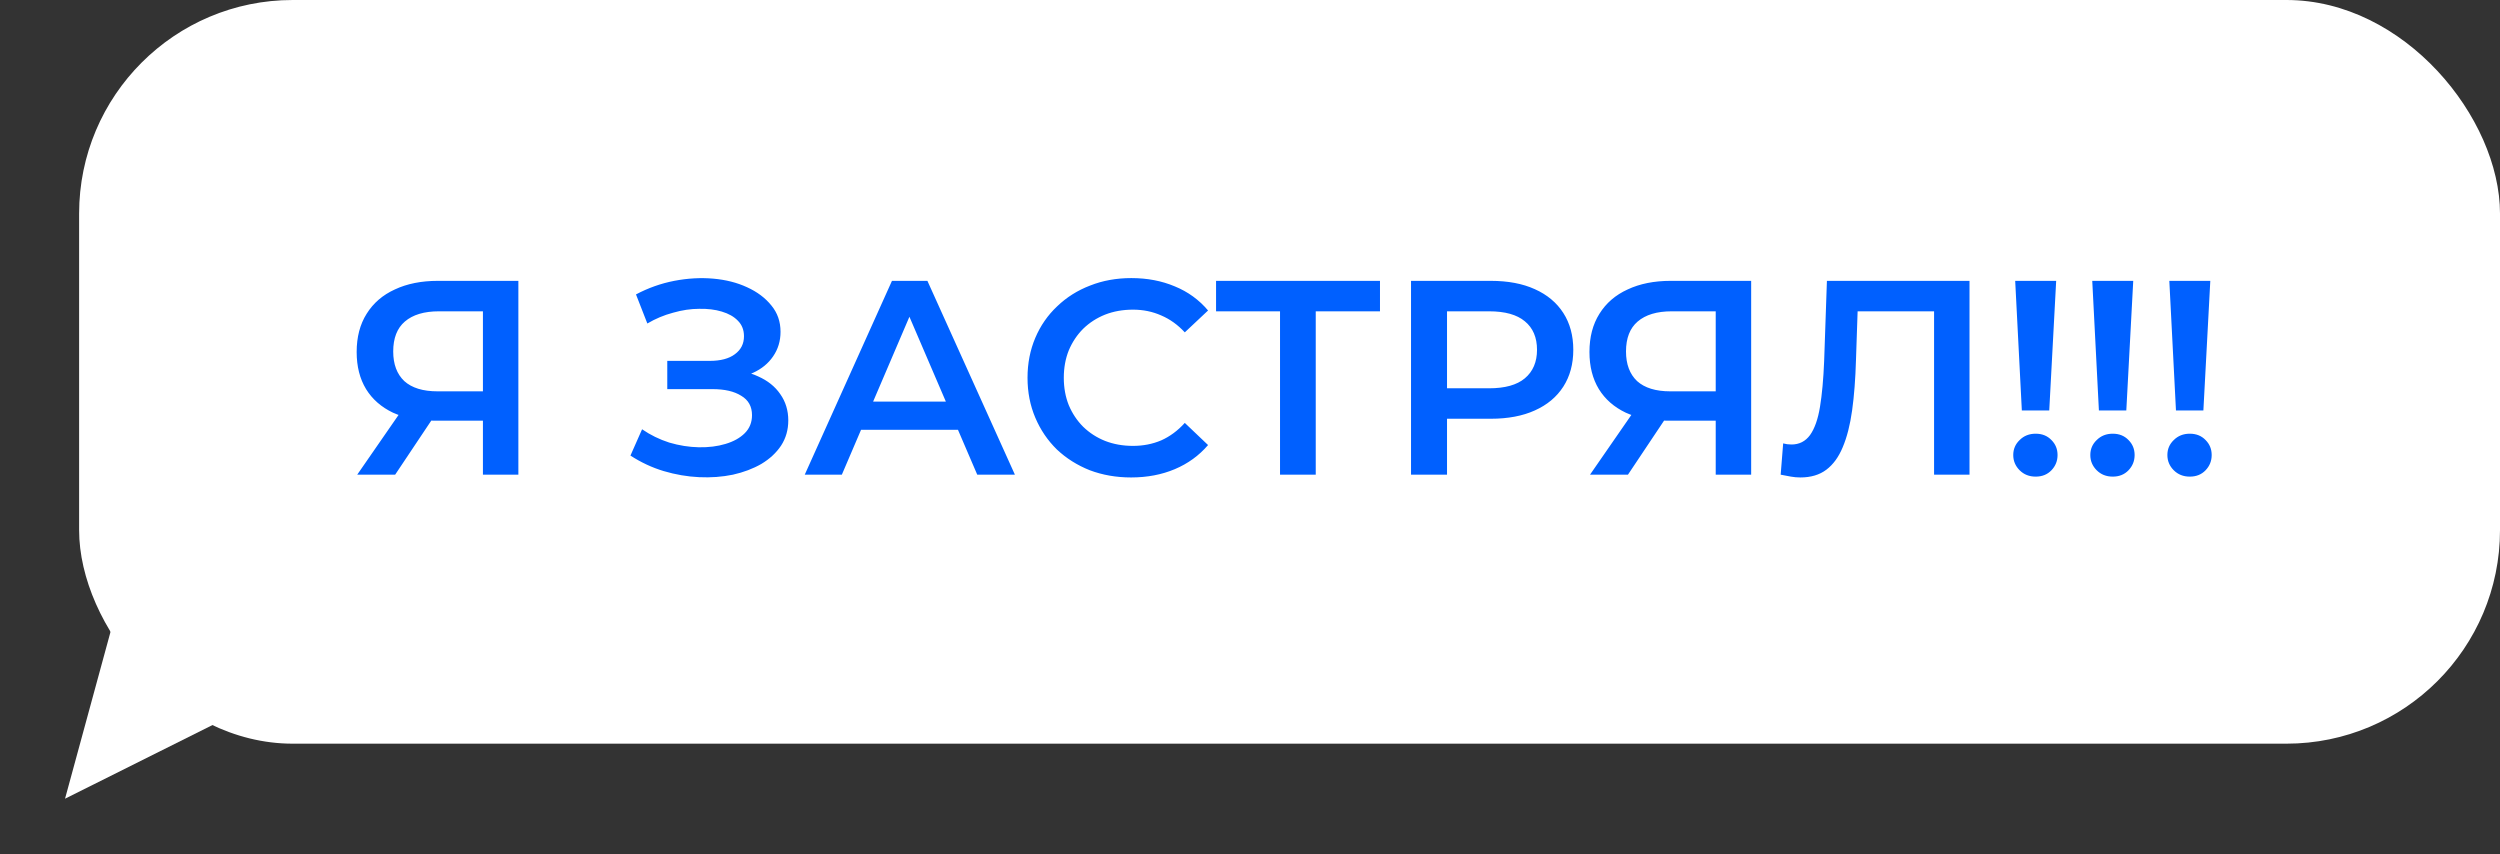 <?xml version="1.0" encoding="UTF-8"?> <svg xmlns="http://www.w3.org/2000/svg" width="316" height="108" viewBox="0 0 316 108" fill="none"><rect x="0" y="0" width="316" height="108" fill="#333333" stroke="none"/><rect x="10" width="306" height="94" rx="27" fill="white"></rect><path d="M8.22 100.956L28.386 90.883L14.149 79.207L8.22 100.956Z" fill="white"></path><path d="M61.042 60V52.16L62.162 53.175H54.987C52.933 53.175 51.16 52.837 49.667 52.16C48.197 51.46 47.065 50.468 46.272 49.185C45.478 47.878 45.082 46.315 45.082 44.495C45.082 42.605 45.502 40.995 46.342 39.665C47.182 38.312 48.372 37.285 49.912 36.585C51.452 35.862 53.26 35.5 55.337 35.5H65.522V60H61.042ZM45.152 60L51.207 51.25H55.792L49.947 60H45.152ZM61.042 50.69V38.09L62.162 39.35H55.477C53.61 39.35 52.175 39.782 51.172 40.645C50.192 41.485 49.702 42.745 49.702 44.425C49.702 46.035 50.168 47.283 51.102 48.17C52.058 49.033 53.458 49.465 55.302 49.465H62.162L61.042 50.69ZM79.689 57.585L81.159 54.26C82.209 54.983 83.353 55.543 84.589 55.94C85.849 56.313 87.098 56.512 88.334 56.535C89.571 56.558 90.691 56.418 91.694 56.115C92.721 55.812 93.538 55.357 94.144 54.75C94.751 54.143 95.054 53.385 95.054 52.475C95.054 51.378 94.599 50.562 93.689 50.025C92.803 49.465 91.589 49.185 90.049 49.185H84.344V45.615H89.699C91.076 45.615 92.138 45.335 92.884 44.775C93.654 44.215 94.039 43.457 94.039 42.5C94.039 41.707 93.783 41.053 93.269 40.54C92.779 40.027 92.103 39.642 91.239 39.385C90.399 39.128 89.443 39.012 88.369 39.035C87.319 39.035 86.223 39.198 85.079 39.525C83.936 39.828 82.851 40.283 81.824 40.89L80.389 37.215C81.929 36.398 83.539 35.827 85.219 35.5C86.923 35.173 88.568 35.08 90.154 35.22C91.741 35.36 93.164 35.722 94.424 36.305C95.708 36.888 96.734 37.658 97.504 38.615C98.274 39.548 98.659 40.657 98.659 41.94C98.659 43.107 98.344 44.145 97.714 45.055C97.108 45.942 96.268 46.63 95.194 47.12C94.121 47.61 92.873 47.855 91.449 47.855L91.624 46.735C93.234 46.735 94.634 47.015 95.824 47.575C97.038 48.112 97.971 48.858 98.624 49.815C99.301 50.772 99.639 51.88 99.639 53.14C99.639 54.33 99.336 55.392 98.729 56.325C98.123 57.235 97.294 58.005 96.244 58.635C95.194 59.242 93.993 59.697 92.639 60C91.286 60.28 89.863 60.385 88.369 60.315C86.876 60.245 85.383 59.988 83.889 59.545C82.419 59.102 81.019 58.448 79.689 57.585ZM101.719 60L112.744 35.5H117.224L128.284 60H123.524L114.039 37.915H115.859L106.409 60H101.719ZM106.794 54.33L108.019 50.76H121.249L122.474 54.33H106.794ZM142.969 60.35C141.102 60.35 139.364 60.047 137.754 59.44C136.167 58.81 134.779 57.935 133.589 56.815C132.422 55.672 131.512 54.33 130.859 52.79C130.206 51.25 129.879 49.57 129.879 47.75C129.879 45.93 130.206 44.25 130.859 42.71C131.512 41.17 132.434 39.84 133.624 38.72C134.814 37.577 136.202 36.702 137.789 36.095C139.376 35.465 141.114 35.15 143.004 35.15C145.011 35.15 146.842 35.5 148.499 36.2C150.156 36.877 151.556 37.892 152.699 39.245L149.759 42.01C148.872 41.053 147.881 40.342 146.784 39.875C145.687 39.385 144.497 39.14 143.214 39.14C141.931 39.14 140.752 39.35 139.679 39.77C138.629 40.19 137.707 40.785 136.914 41.555C136.144 42.325 135.537 43.235 135.094 44.285C134.674 45.335 134.464 46.49 134.464 47.75C134.464 49.01 134.674 50.165 135.094 51.215C135.537 52.265 136.144 53.175 136.914 53.945C137.707 54.715 138.629 55.31 139.679 55.73C140.752 56.15 141.931 56.36 143.214 56.36C144.497 56.36 145.687 56.127 146.784 55.66C147.881 55.17 148.872 54.435 149.759 53.455L152.699 56.255C151.556 57.585 150.156 58.6 148.499 59.3C146.842 60 144.999 60.35 142.969 60.35ZM161.795 60V38.23L162.88 39.35H153.71V35.5H174.43V39.35H165.26L166.31 38.23V60H161.795ZM178.354 60V35.5H188.434C190.604 35.5 192.459 35.85 193.999 36.55C195.563 37.25 196.764 38.253 197.604 39.56C198.444 40.867 198.864 42.418 198.864 44.215C198.864 46.012 198.444 47.563 197.604 48.87C196.764 50.177 195.563 51.18 193.999 51.88C192.459 52.58 190.604 52.93 188.434 52.93H180.874L182.904 50.795V60H178.354ZM182.904 51.285L180.874 49.08H188.224C190.231 49.08 191.736 48.66 192.739 47.82C193.766 46.957 194.279 45.755 194.279 44.215C194.279 42.652 193.766 41.45 192.739 40.61C191.736 39.77 190.231 39.35 188.224 39.35H180.874L182.904 37.11V51.285ZM216.867 60V52.16L217.987 53.175H210.812C208.759 53.175 206.985 52.837 205.492 52.16C204.022 51.46 202.89 50.468 202.097 49.185C201.304 47.878 200.907 46.315 200.907 44.495C200.907 42.605 201.327 40.995 202.167 39.665C203.007 38.312 204.197 37.285 205.737 36.585C207.277 35.862 209.085 35.5 211.162 35.5H221.347V60H216.867ZM200.977 60L207.032 51.25H211.617L205.772 60H200.977ZM216.867 50.69V38.09L217.987 39.35H211.302C209.435 39.35 208 39.782 206.997 40.645C206.017 41.485 205.527 42.745 205.527 44.425C205.527 46.035 205.994 47.283 206.927 48.17C207.884 49.033 209.284 49.465 211.127 49.465H217.987L216.867 50.69ZM227.562 60.35C227.166 60.35 226.769 60.315 226.372 60.245C225.976 60.175 225.544 60.093 225.077 60L225.392 56.045C225.719 56.138 226.069 56.185 226.442 56.185C227.422 56.185 228.204 55.788 228.787 54.995C229.371 54.178 229.791 52.988 230.047 51.425C230.304 49.862 230.479 47.937 230.572 45.65L230.922 35.5H248.947V60H244.467V38.23L245.517 39.35H233.862L234.842 38.195L234.597 45.475C234.527 47.902 234.364 50.037 234.107 51.88C233.851 53.723 233.454 55.275 232.917 56.535C232.404 57.772 231.716 58.717 230.852 59.37C229.989 60.023 228.892 60.35 227.562 60.35ZM255.56 51.88L254.72 35.5H259.9L259.025 51.88H255.56ZM257.31 60.245C256.493 60.245 255.816 59.977 255.28 59.44C254.743 58.903 254.475 58.262 254.475 57.515C254.475 56.768 254.743 56.138 255.28 55.625C255.816 55.088 256.493 54.82 257.31 54.82C258.126 54.82 258.791 55.088 259.305 55.625C259.818 56.138 260.075 56.768 260.075 57.515C260.075 58.262 259.818 58.903 259.305 59.44C258.791 59.977 258.126 60.245 257.31 60.245ZM265.301 51.88L264.461 35.5H269.641L268.766 51.88H265.301ZM267.051 60.245C266.234 60.245 265.558 59.977 265.021 59.44C264.484 58.903 264.216 58.262 264.216 57.515C264.216 56.768 264.484 56.138 265.021 55.625C265.558 55.088 266.234 54.82 267.051 54.82C267.868 54.82 268.533 55.088 269.046 55.625C269.559 56.138 269.816 56.768 269.816 57.515C269.816 58.262 269.559 58.903 269.046 59.44C268.533 59.977 267.868 60.245 267.051 60.245ZM275.042 51.88L274.202 35.5H279.382L278.507 51.88H275.042ZM276.792 60.245C275.975 60.245 275.299 59.977 274.762 59.44C274.225 58.903 273.957 58.262 273.957 57.515C273.957 56.768 274.225 56.138 274.762 55.625C275.299 55.088 275.975 54.82 276.792 54.82C277.609 54.82 278.274 55.088 278.787 55.625C279.3 56.138 279.557 56.768 279.557 57.515C279.557 58.262 279.3 58.903 278.787 59.44C278.274 59.977 277.609 60.245 276.792 60.245Z" fill="#0060FF"></path></svg> 